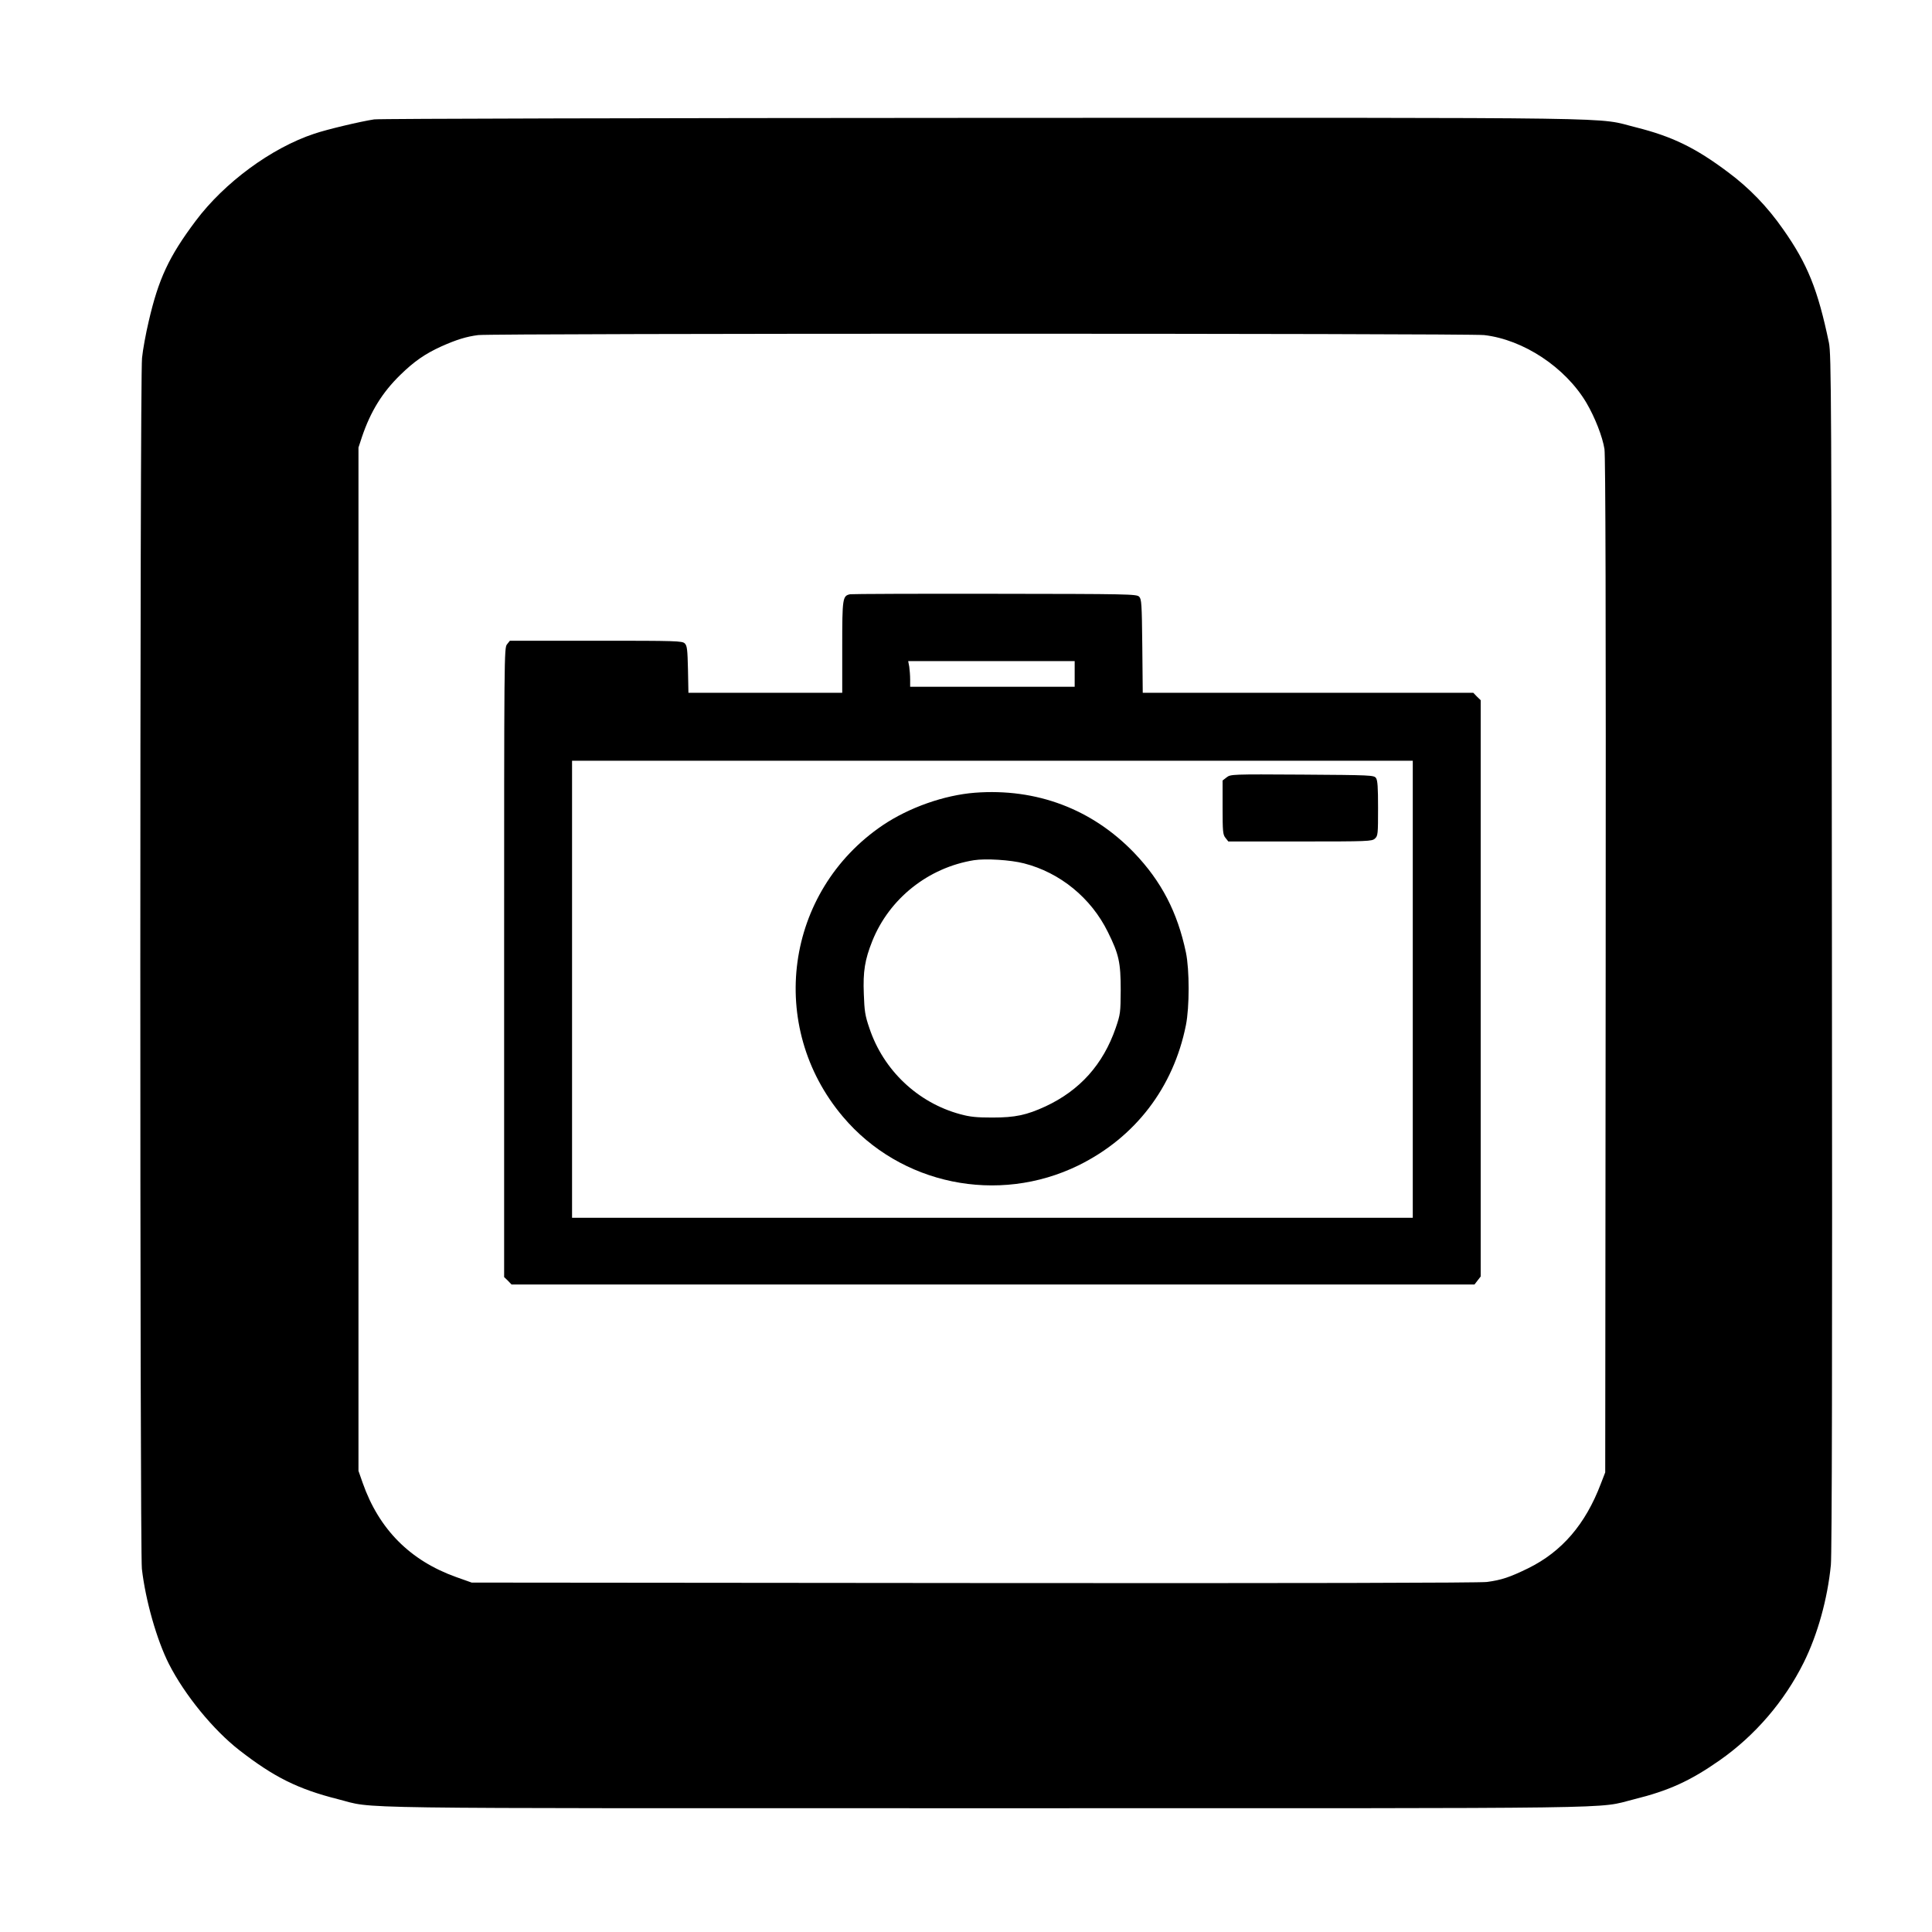 <?xml version="1.0" standalone="no"?>
<!DOCTYPE svg PUBLIC "-//W3C//DTD SVG 20010904//EN"
 "http://www.w3.org/TR/2001/REC-SVG-20010904/DTD/svg10.dtd">
<svg version="1.0" xmlns="http://www.w3.org/2000/svg"
 width="1280pt" height="1280pt" viewBox="0 0 1280 1280"
 preserveAspectRatio="xMidYMid meet">
<g transform="translate(0,1280) scale(0.1,-0.1)"
fill="#000000" stroke="none">
<path d="M2479 12009 c-87 -13 -312 -66 -397 -95 -284 -94 -596 -324 -786
-578 -177 -236 -246 -384 -311 -666 -19 -80 -39 -189 -44 -242 -15 -133 -15
-7896 -1 -8022 24 -209 99 -472 179 -630 105 -206 294 -437 466 -571 230 -179
389 -258 654 -325 258 -65 -91 -60 4296 -60 4372 0 4031 -5 4290 59 230 57
372 121 569 259 234 164 428 390 556 647 92 185 158 422 180 647 7 69 10 1412
7 4058 -3 3717 -4 3960 -20 4040 -73 350 -141 521 -304 752 -104 149 -224 273
-364 377 -217 163 -371 237 -609 297 -279 69 80 64 -4320 63 -2192 -1 -4010
-5 -4041 -10z m7354 -1429 c260 -30 537 -213 677 -448 57 -97 107 -225 120
-307 7 -49 10 -1075 8 -3425 l-3 -3355 -29 -75 c-102 -269 -258 -450 -481
-560 -123 -60 -177 -78 -274 -91 -50 -6 -1237 -9 -3401 -7 l-3325 3 -104 37
c-304 109 -510 316 -618 623 l-28 80 0 3390 0 3390 23 70 c57 169 135 295 254
411 91 89 164 140 272 189 101 45 166 65 244 75 103 12 6560 12 6665 0z"/>
<path d="M5633 8863 c-51 -10 -53 -24 -53 -350 l0 -303 -509 0 -510 0 -3 155
c-3 132 -6 157 -21 172 -17 17 -54 18 -588 18 l-571 0 -19 -24 c-19 -23 -19
-70 -19 -2108 l0 -2084 25 -24 24 -25 3190 0 3190 0 20 26 21 27 0 1909 0
1909 -25 24 -24 25 -1095 0 -1095 0 -3 310 c-3 281 -5 311 -21 327 -17 17 -70
18 -955 19 -515 1 -947 -1 -959 -3z m1487 -528 l0 -85 -545 0 -545 0 0 48 c0
26 -3 64 -6 85 l-7 37 552 0 551 0 0 -85z m2240 -2089 l0 -1514 -2785 0 -2785
0 0 1514 0 1514 2785 0 2785 0 0 -1514z"/>
<path d="M8127 7650 l-27 -21 0 -179 c0 -160 2 -180 19 -201 l19 -24 475 0
c453 0 476 1 496 19 20 18 21 29 21 201 0 141 -3 186 -14 201 -14 18 -32 19
-488 22 -469 3 -475 2 -501 -18z"/>
<path d="M6459 7548 c-204 -16 -436 -98 -610 -215 -649 -439 -771 -1333 -264
-1932 380 -450 1027 -583 1560 -322 376 185 629 515 712 929 24 121 24 366 0
482 -56 266 -162 471 -343 660 -279 290 -647 429 -1055 398z m325 -468 c239
-61 445 -229 556 -455 73 -147 85 -201 85 -385 -1 -149 -2 -159 -33 -250 -84
-243 -238 -414 -465 -520 -126 -58 -201 -74 -352 -74 -104 0 -147 4 -213 22
-281 76 -509 291 -602 570 -29 84 -33 114 -37 227 -6 149 7 227 56 350 113
282 371 487 674 536 78 12 242 2 331 -21z"/>
</g>
</svg>
